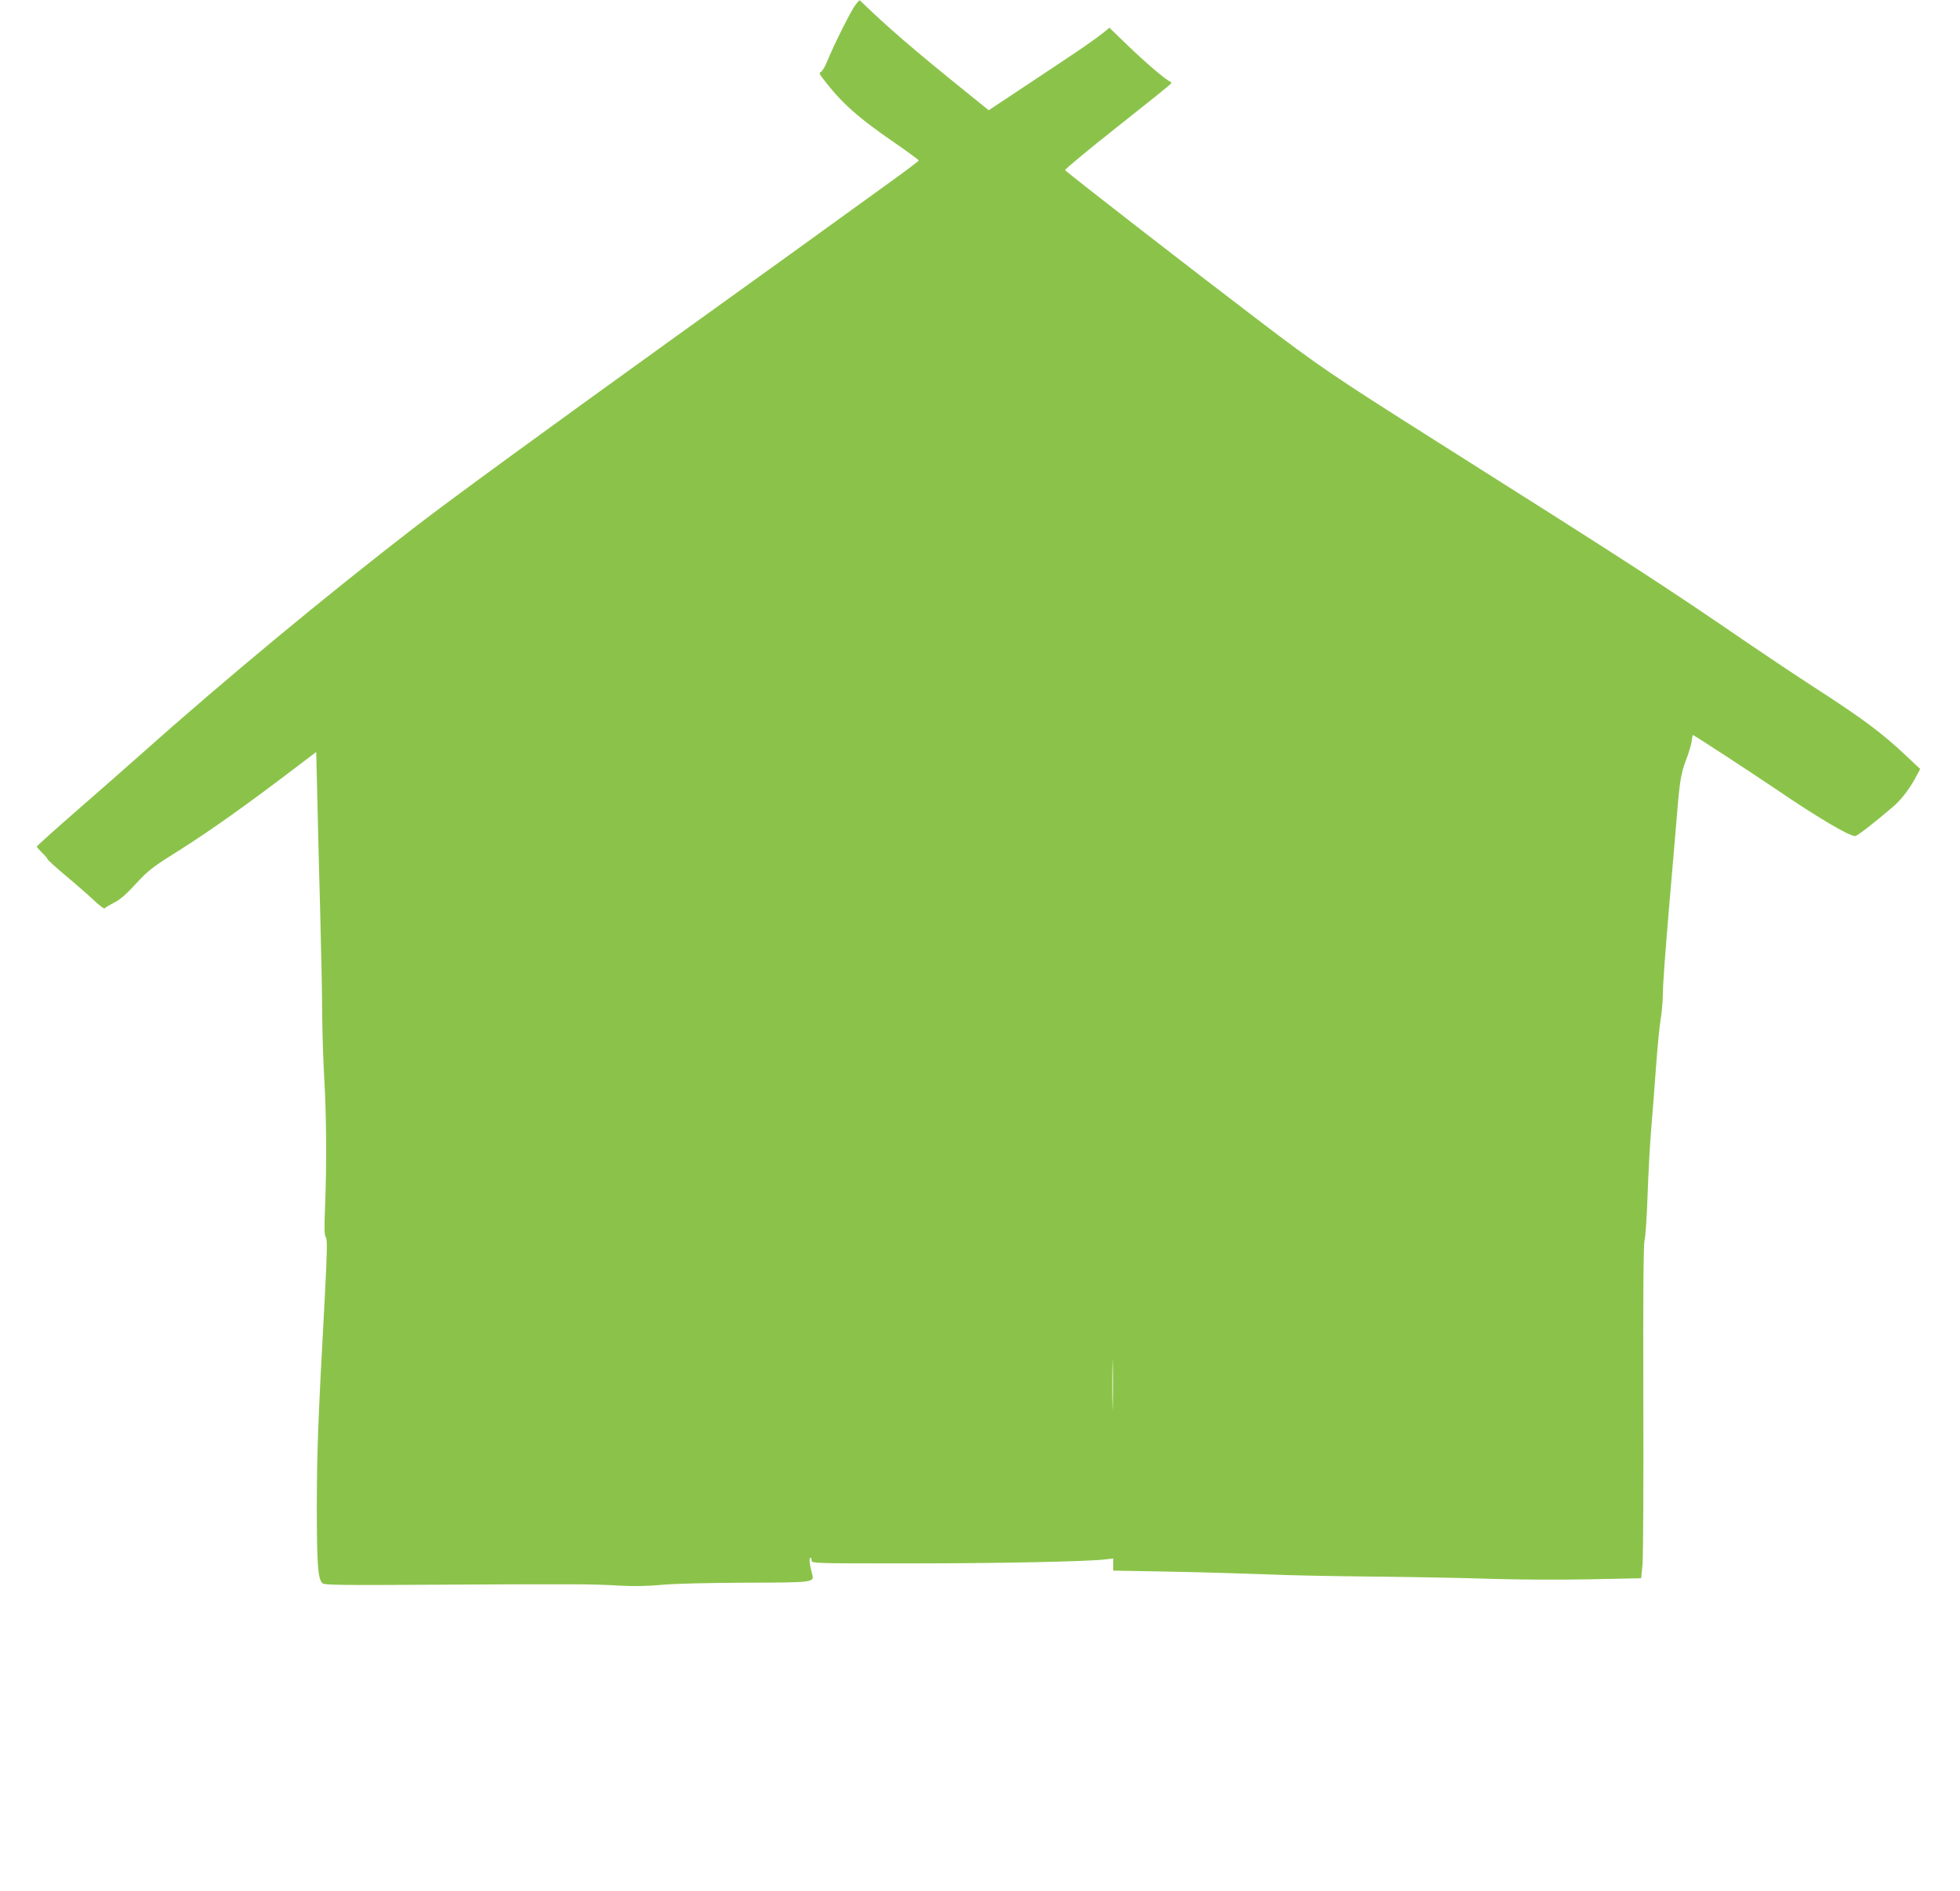 <?xml version="1.0" standalone="no"?>
<!DOCTYPE svg PUBLIC "-//W3C//DTD SVG 20010904//EN"
 "http://www.w3.org/TR/2001/REC-SVG-20010904/DTD/svg10.dtd">
<svg version="1.0" xmlns="http://www.w3.org/2000/svg"
 width="1280pt" height="1235pt" viewBox="0 0 1280 1235"
 preserveAspectRatio="xMidYMid meet">
<g transform="translate(0,1235) scale(0.1,-0.1)"
fill="#8bc34a" stroke="none">
<path d="M5586 12317 c-29 -37 -147 -274 -185 -370 -13 -31 -30 -61 -39 -66
-13 -8 -12 -13 9 -40 123 -162 229 -257 474 -425 85 -59 155 -110 155 -114 -1
-4 -78 -63 -173 -131 -496 -359 -837 -605 -1472 -1061 -785 -565 -1416 -1025
-1640 -1198 -591 -456 -1245 -998 -1805 -1497 -74 -66 -255 -225 -403 -354
-147 -128 -267 -236 -267 -240 0 -3 16 -21 35 -40 19 -18 35 -37 35 -41 0 -5
55 -55 123 -112 67 -56 150 -129 184 -161 33 -32 64 -54 67 -49 3 5 30 21 59
36 38 18 80 54 144 124 85 92 108 109 301 230 189 120 432 292 757 540 l120
91 7 -287 c3 -158 12 -498 19 -757 7 -258 13 -562 13 -675 1 -113 7 -295 13
-405 15 -239 17 -579 6 -839 -6 -148 -5 -193 5 -207 10 -15 9 -87 -7 -391 -45
-828 -51 -996 -52 -1362 0 -383 7 -476 36 -505 13 -13 118 -14 772 -10 908 5
989 4 1165 -6 93 -5 182 -4 280 5 86 8 306 13 549 14 443 1 448 2 433 55 -16
59 -21 102 -13 107 5 3 9 -4 9 -15 0 -21 1 -21 628 -21 592 0 1173 12 1290 26
l52 6 0 -39 0 -40 378 -7 c207 -4 481 -12 607 -17 127 -6 446 -13 710 -15 264
-3 613 -9 775 -15 162 -5 449 -7 637 -3 l341 7 9 96 c4 53 7 541 5 1086 -2
683 1 1001 8 1025 6 19 15 154 20 300 5 146 16 342 24 435 8 94 22 274 31 400
9 127 23 268 31 315 8 47 14 126 14 175 0 50 19 302 41 560 22 259 45 522 50
585 17 221 28 284 59 364 17 44 34 99 37 123 3 24 7 43 9 43 6 0 386 -248 544
-355 267 -182 475 -305 515 -305 14 0 117 80 253 196 53 46 111 124 150 201
l22 41 -85 80 c-161 153 -292 250 -600 449 -110 71 -308 203 -440 293 -549
376 -746 504 -2045 1325 -655 414 -757 483 -1161 791 -427 325 -1246 960
-1253 973 -3 5 150 132 340 282 190 150 348 277 351 283 4 5 1 12 -6 14 -25 8
-160 123 -276 235 l-120 116 -30 -25 c-67 -54 -154 -114 -449 -309 l-309 -205
-151 122 c-359 290 -503 415 -691 596 -2 2 -15 -12 -29 -31z m1681 -9139 c-1
-73 -3 -16 -3 127 0 143 2 203 3 133 2 -70 2 -187 0 -260z"/>
</g>
</svg>
